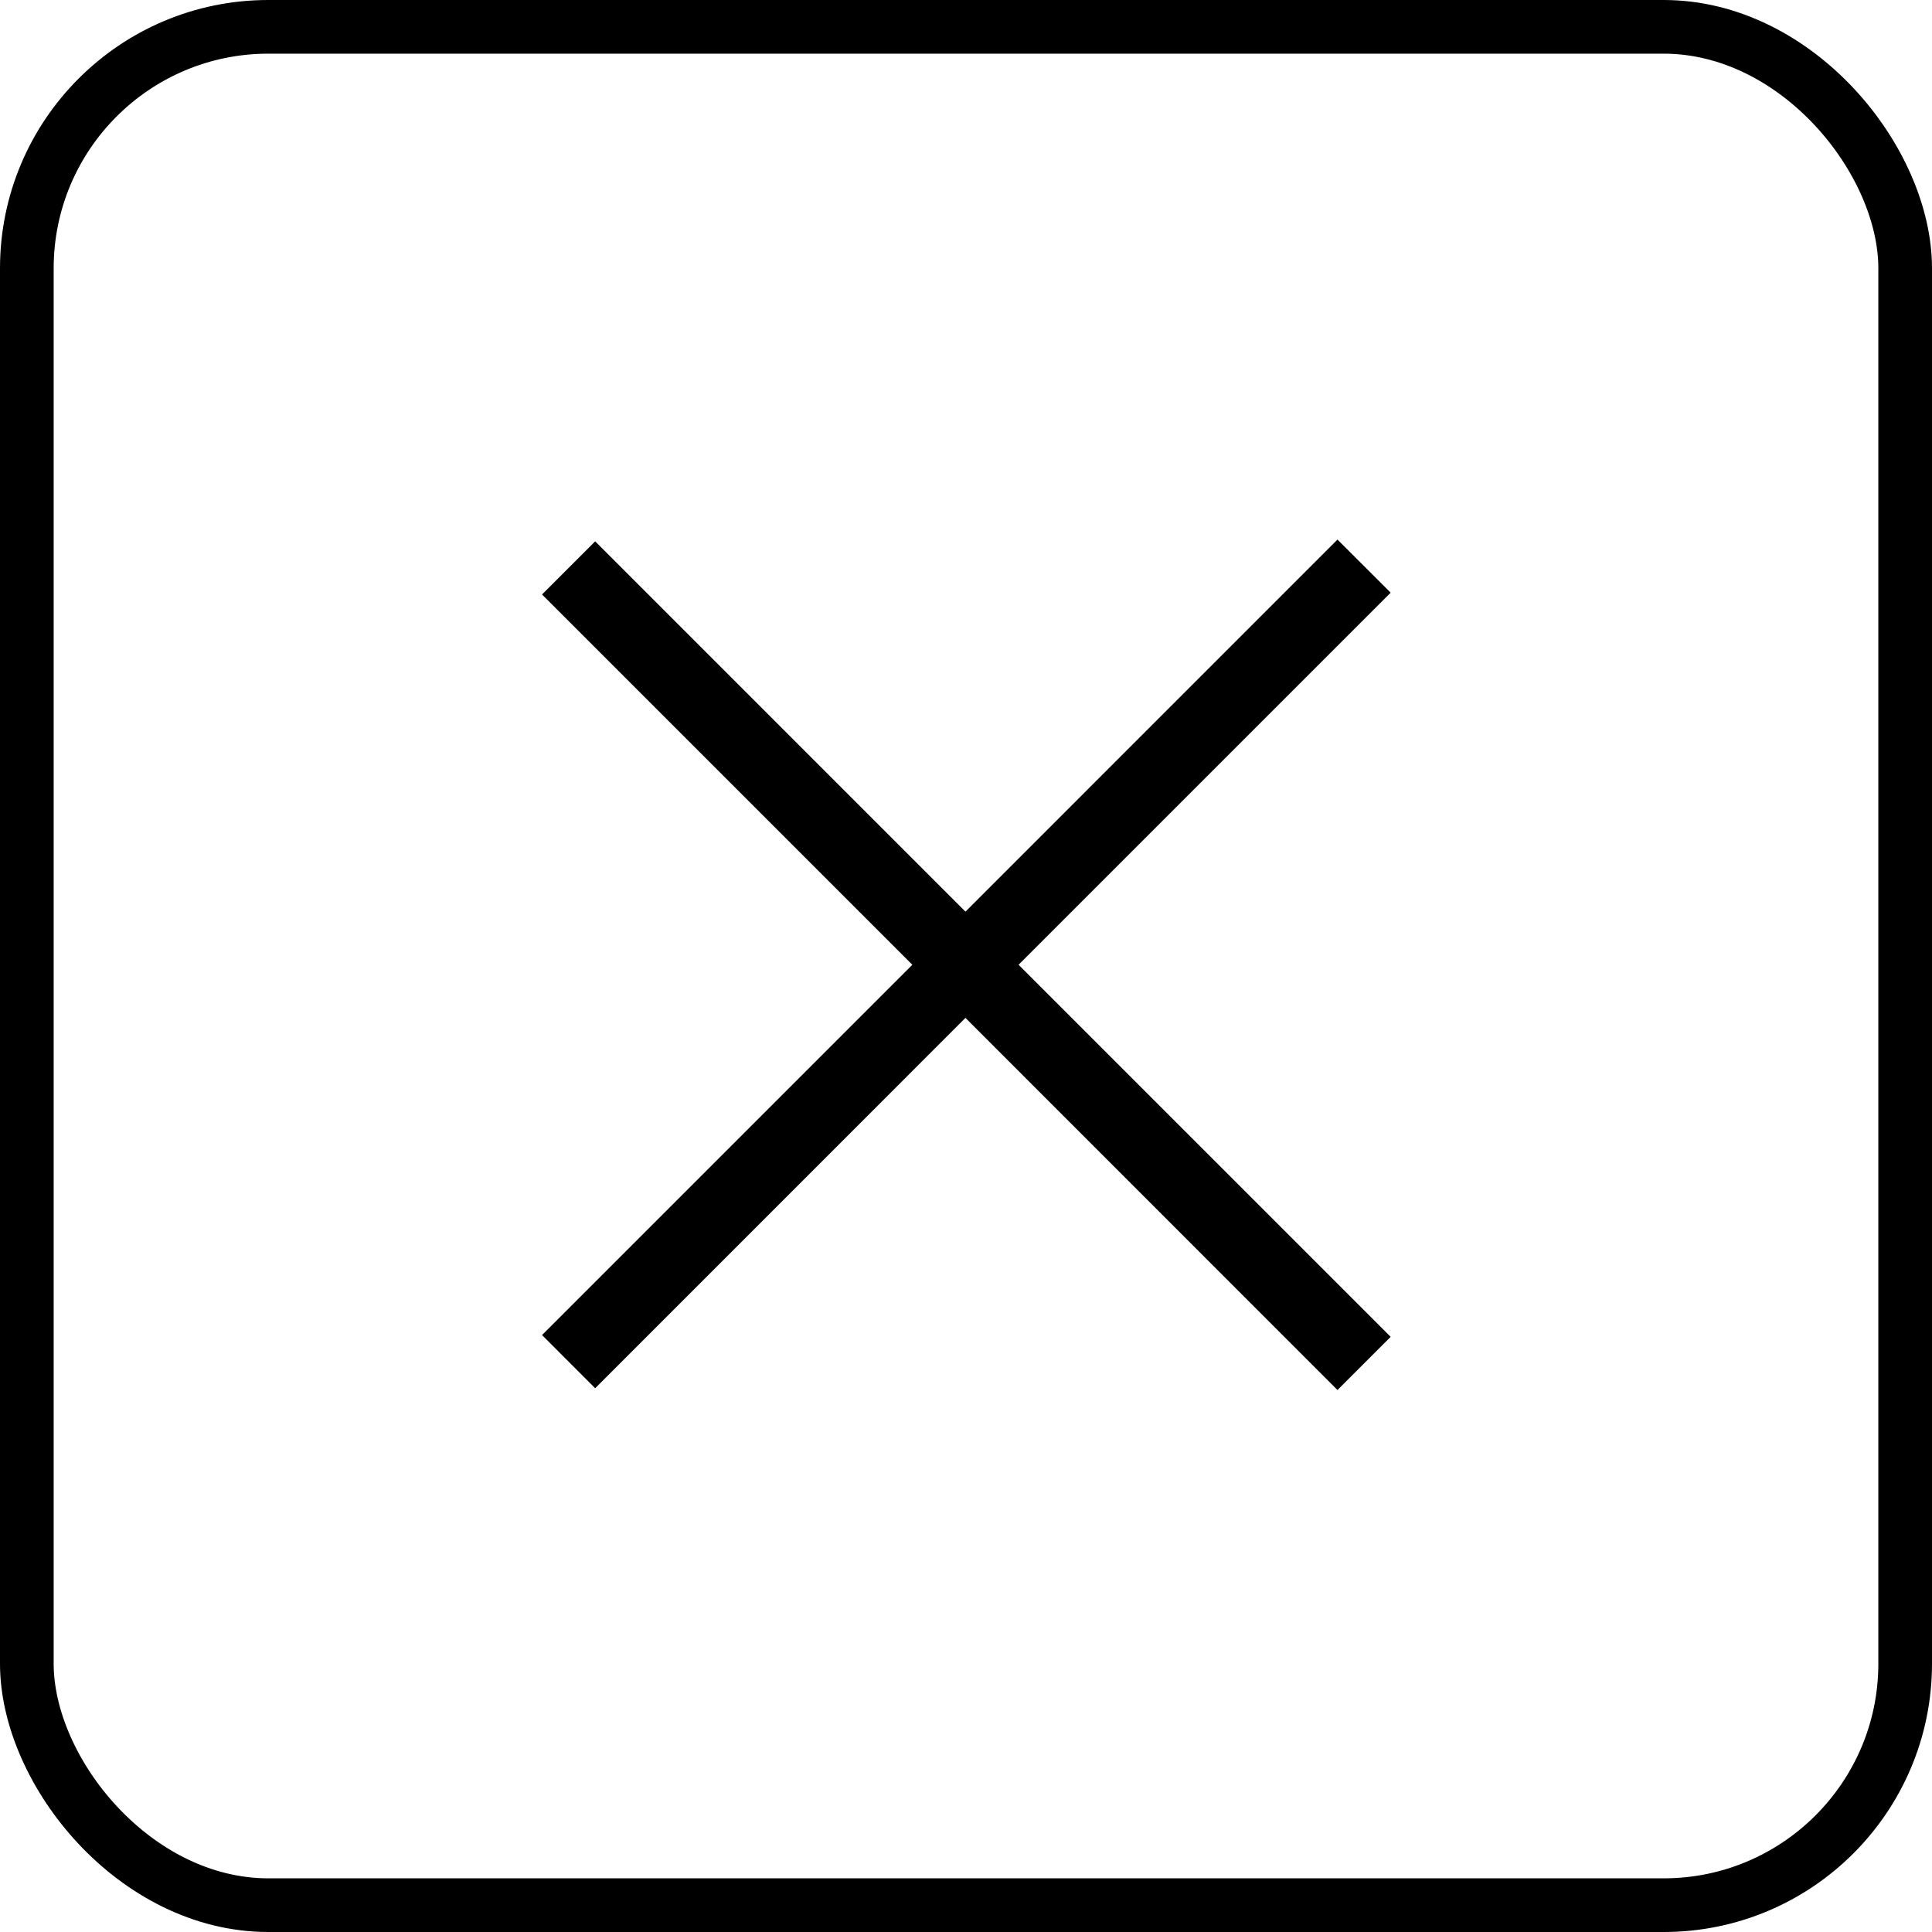 <?xml version="1.0" encoding="UTF-8"?> <svg xmlns="http://www.w3.org/2000/svg" width="36" height="36" viewBox="0 0 36 36" fill="none"><rect x="0.5" y="0.5" width="35" height="35" rx="4.5" stroke="black"></rect><path d="M25.913 11.044L24.922 10.054L17.99 16.987L11.09 10.087L10.1 11.077L17 17.977L10.1 24.877L11.09 25.868L17.99 18.967L24.922 25.901L25.913 24.91L18.98 17.977L25.913 11.044Z" fill="black"></path></svg> 